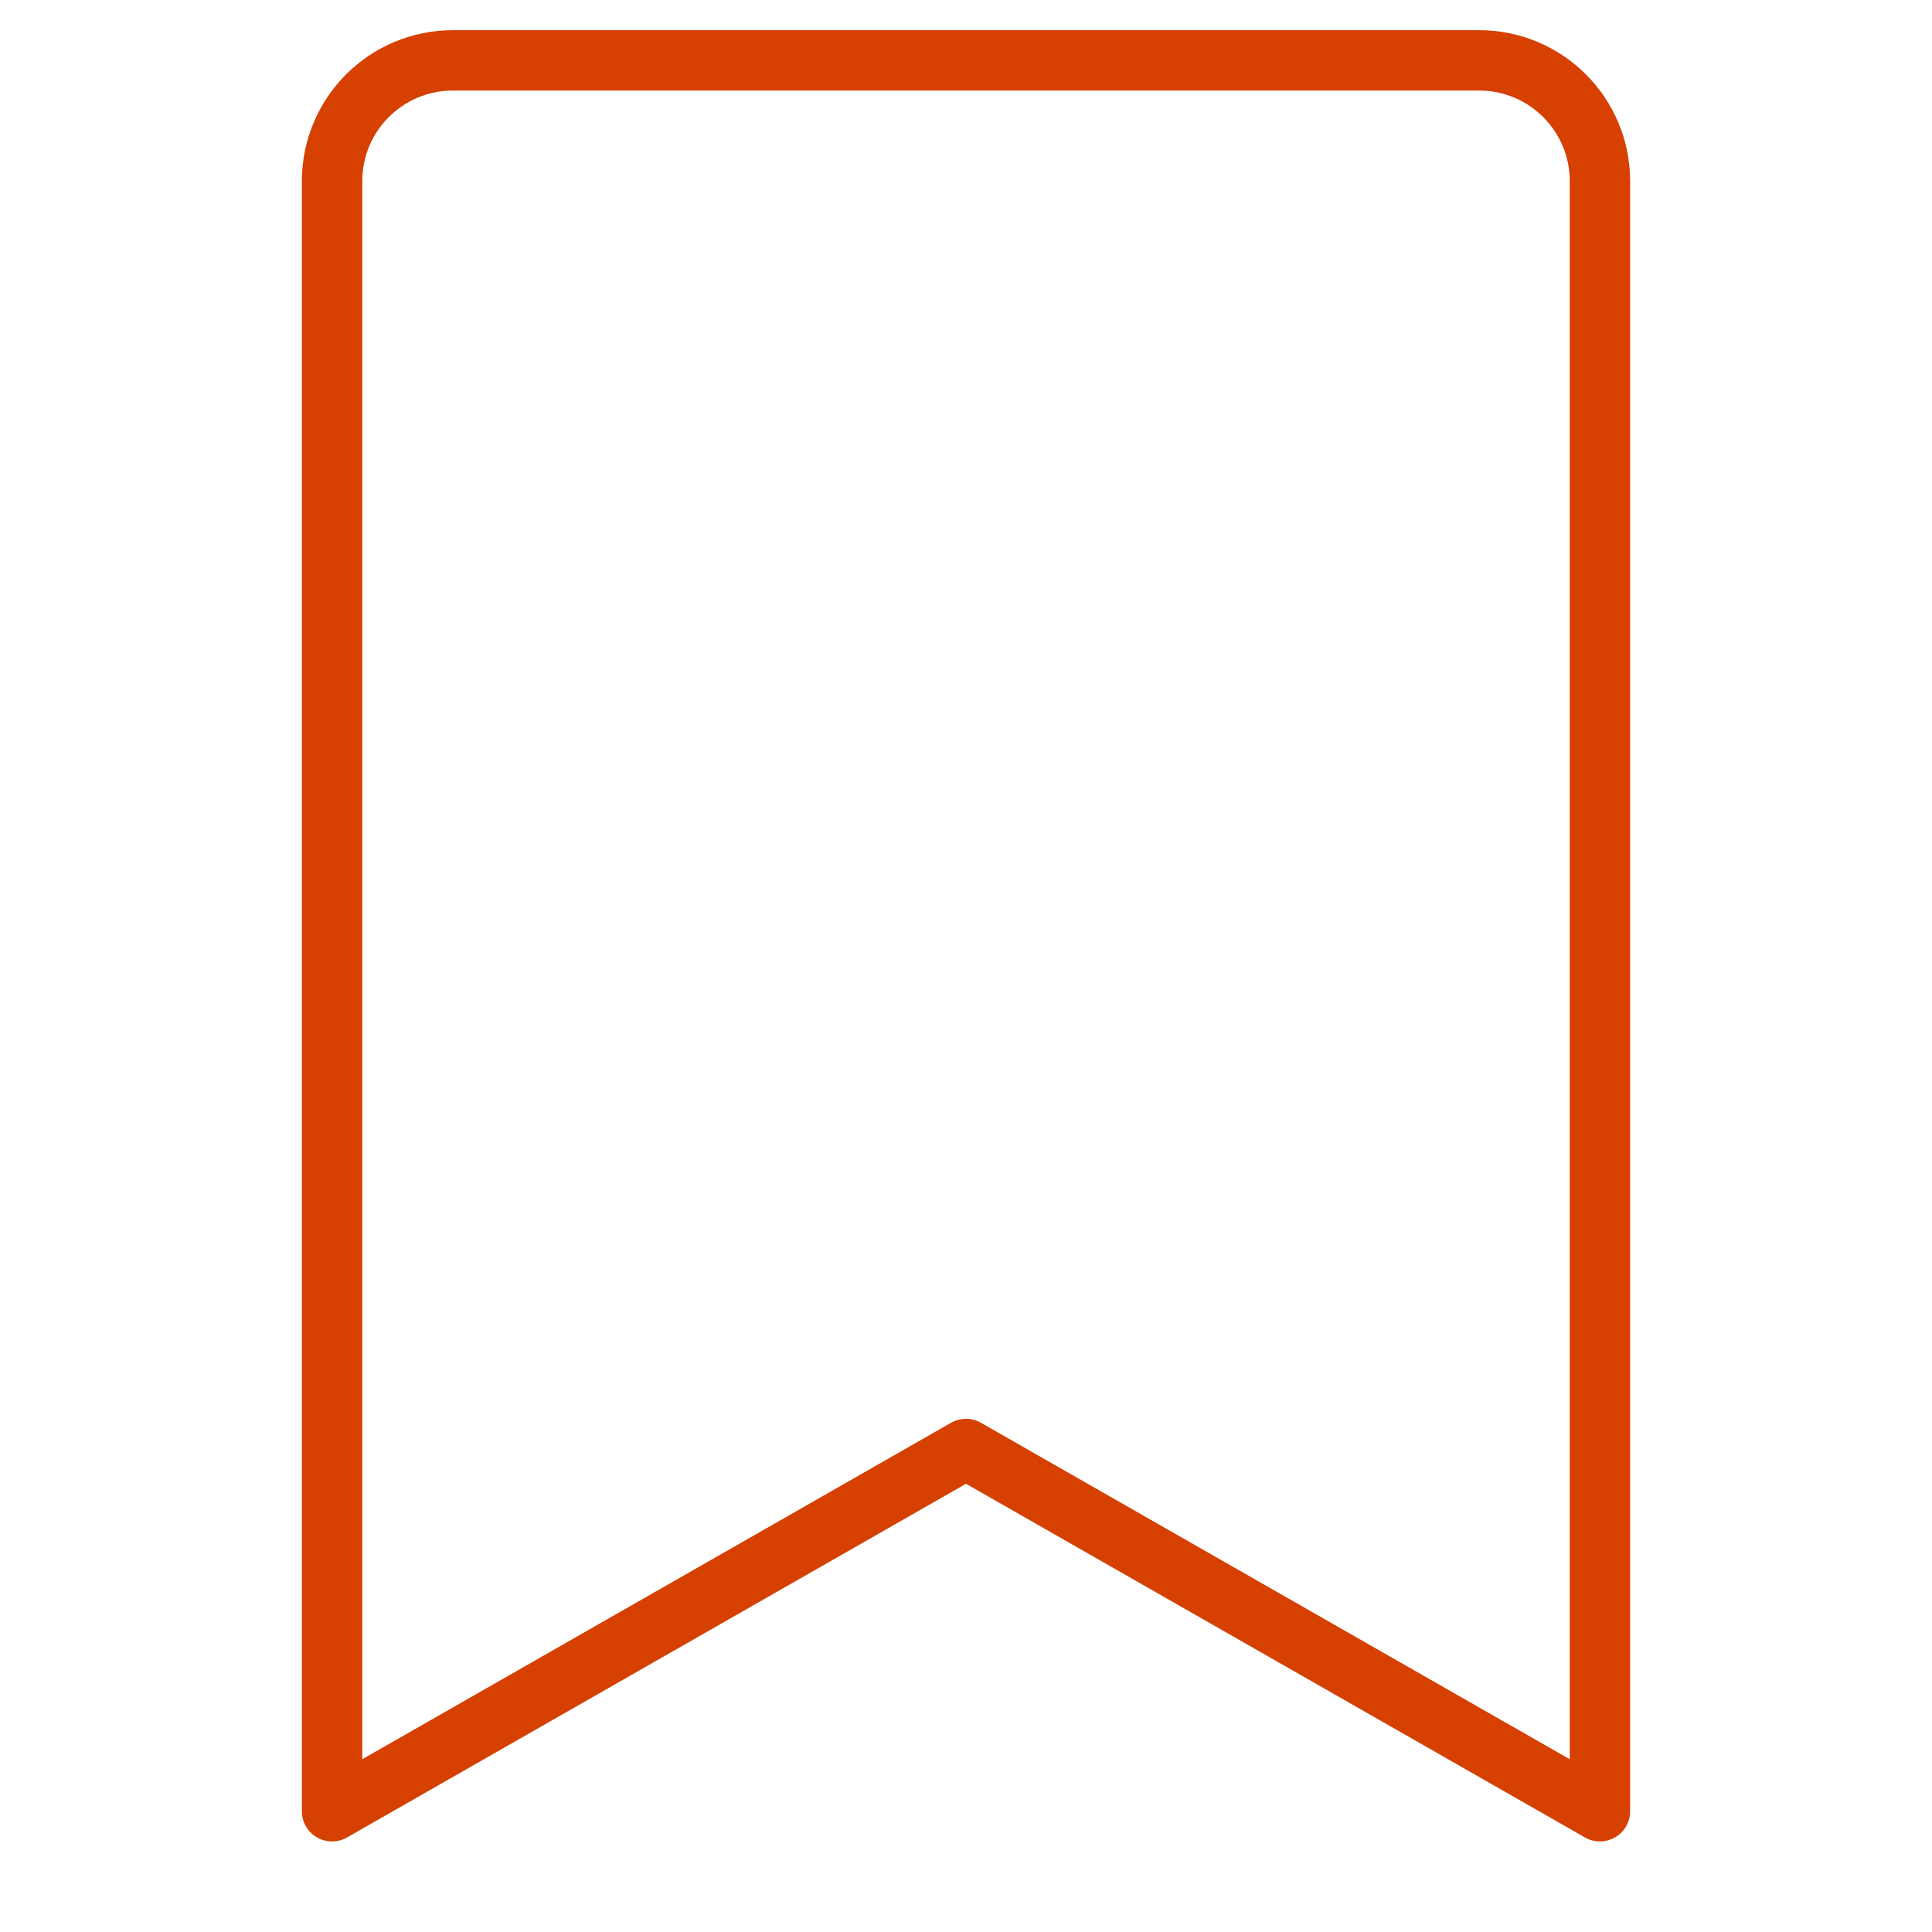 <svg width="64" height="64" viewBox="0 0 64 64" fill="none" xmlns="http://www.w3.org/2000/svg">
<path fill-rule="evenodd" clip-rule="evenodd" d="M53 60L32 48L11 60V6C11 3.791 12.791 2 15 2H49C51.209 2 53 3.791 53 6V60Z" stroke="#D64000" stroke-width="2" stroke-linecap="round" stroke-linejoin="round"/>
</svg>
